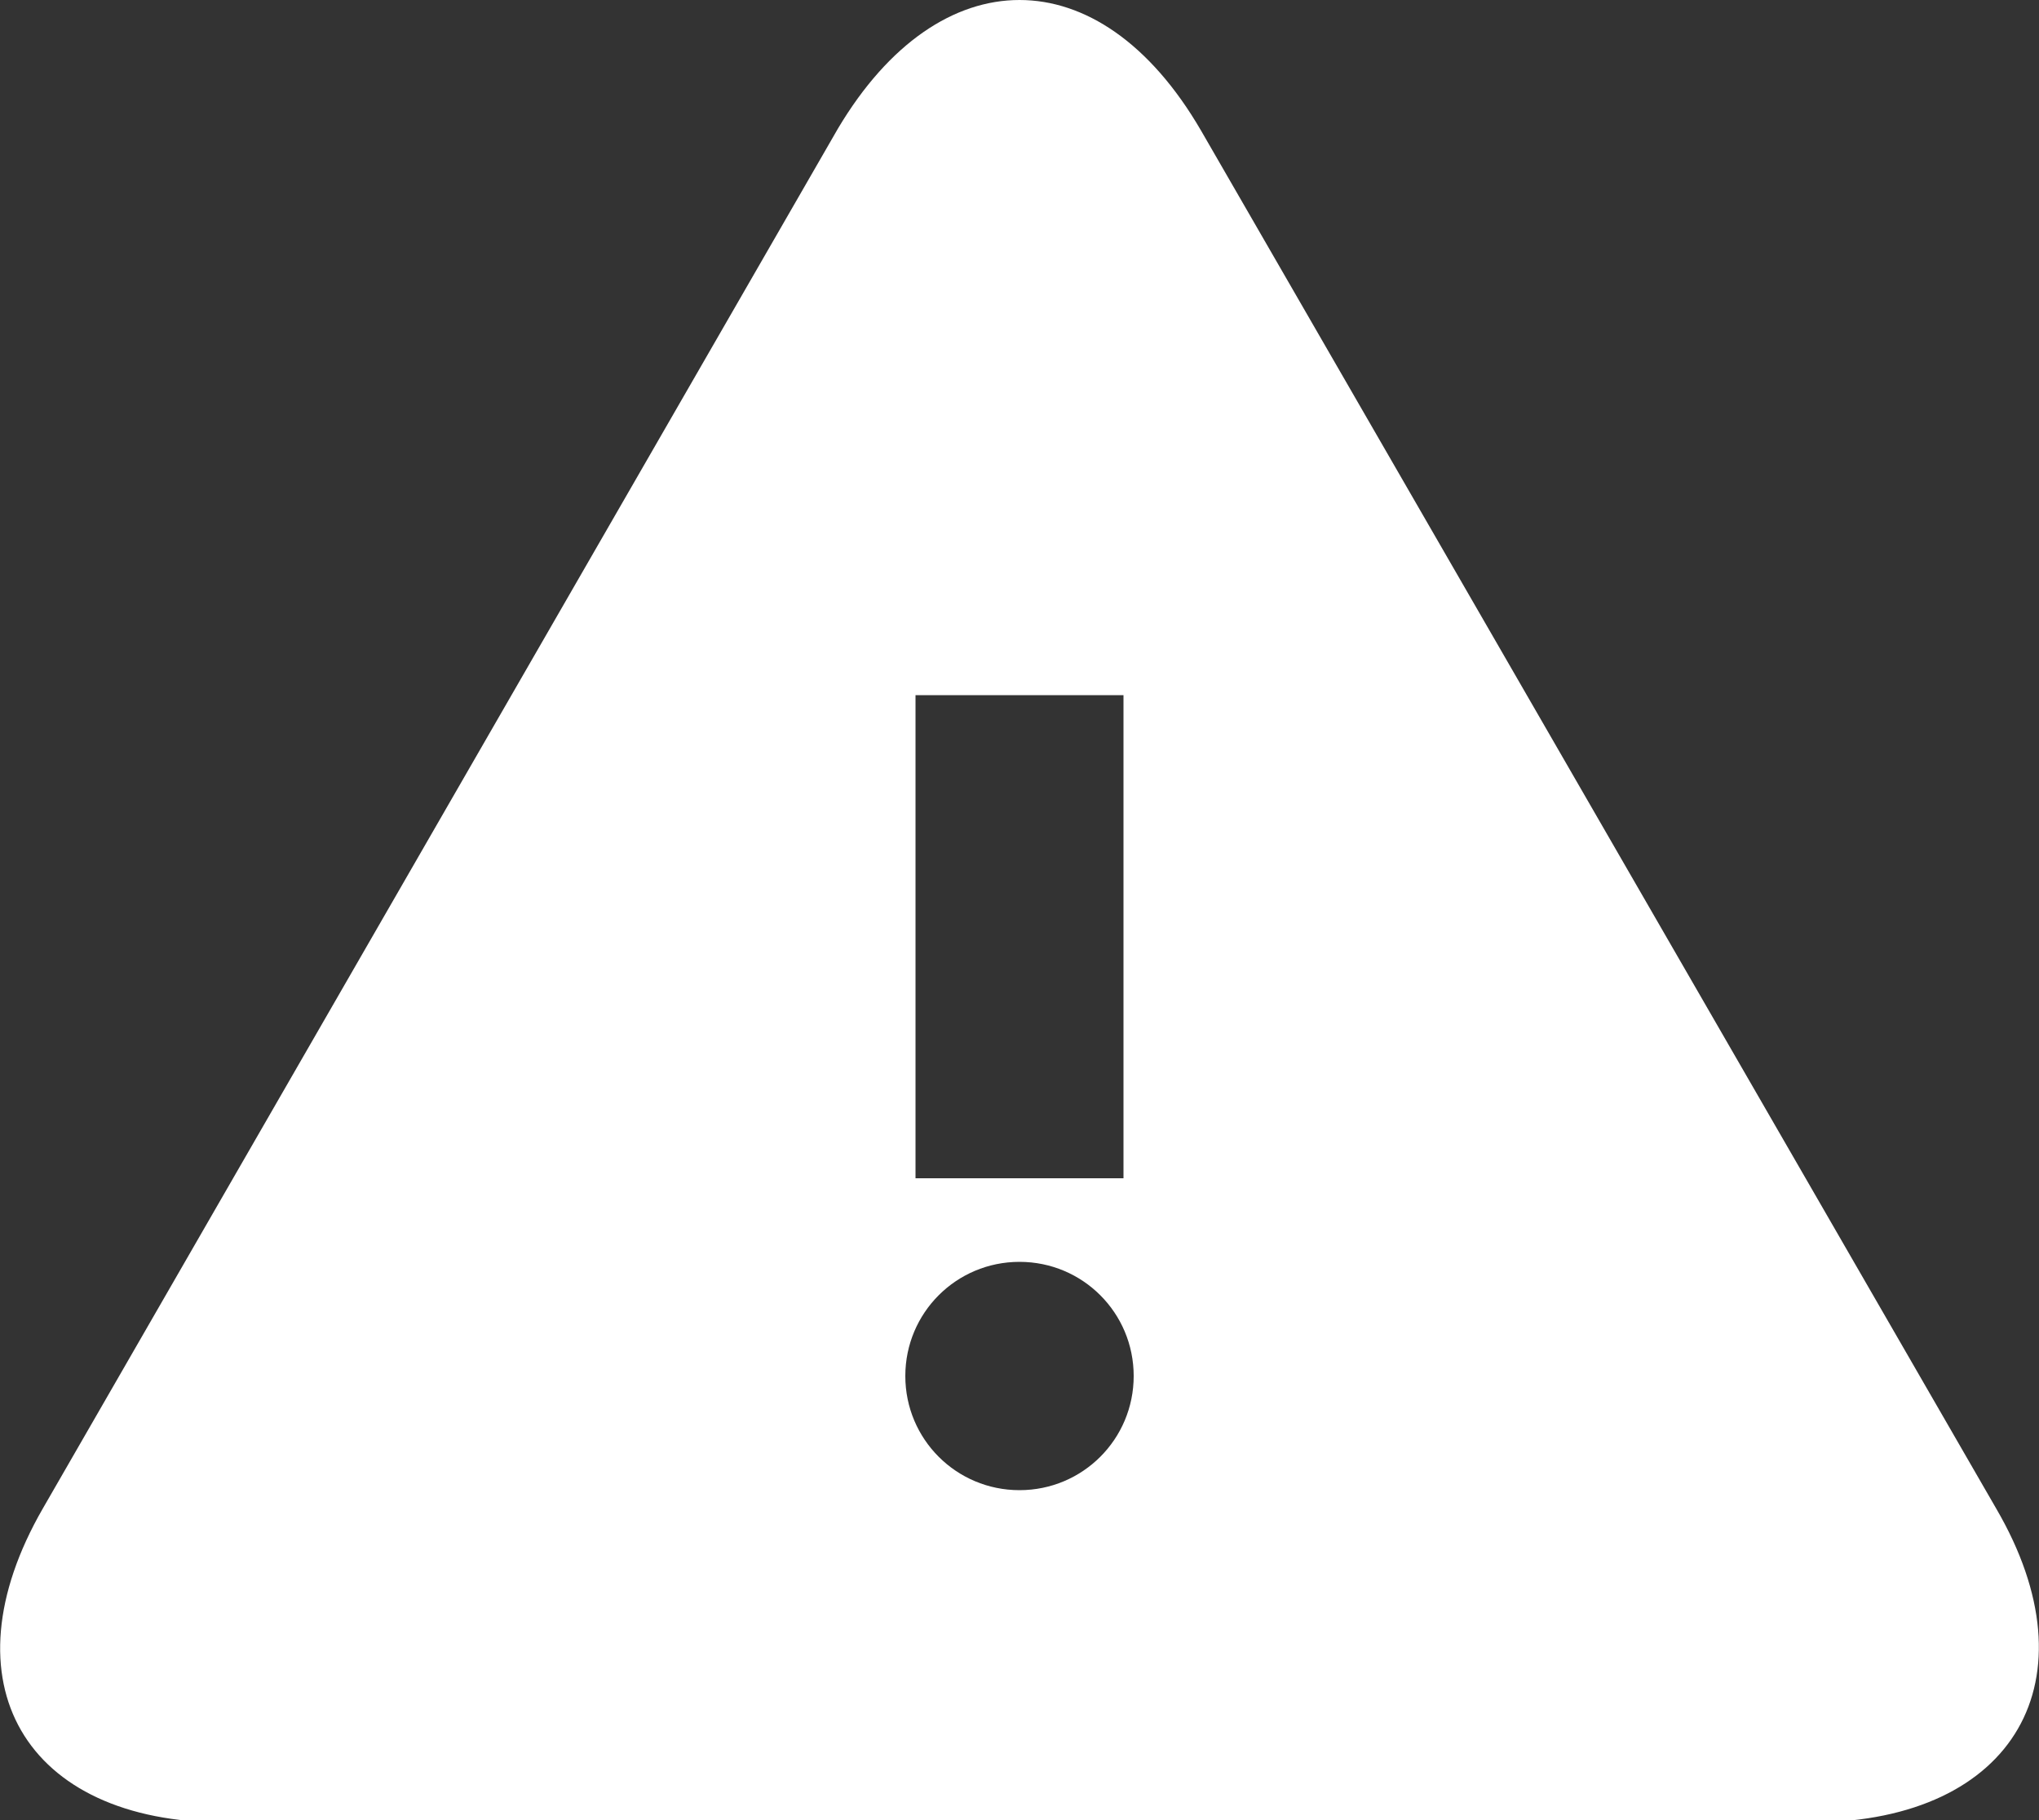 <svg xmlns="http://www.w3.org/2000/svg" width="100" height="89.3" viewBox="0 0 100 89.3"><rect x="0" y="0" width="100" height="89.3" fill="#333333" stroke="none"/><style>.st0{fill:#fff}</style><path class="st0" d="M97.9 74l-39-67.6C56.4 2.1 53.2 0 50 0s-6.4 2.1-8.9 6.3L2.1 74c-4.9 8.5-.9 15.4 8.9 15.4h78c9.8-.1 13.8-7 8.9-15.4zm-53-39.9h10.2v23.7H44.9V34.1zm5.1 39c-3.1 0-5.6-2.5-5.6-5.6s2.5-5.6 5.6-5.6 5.6 2.5 5.6 5.6c0 3.1-2.5 5.6-5.6 5.6z"/></svg>